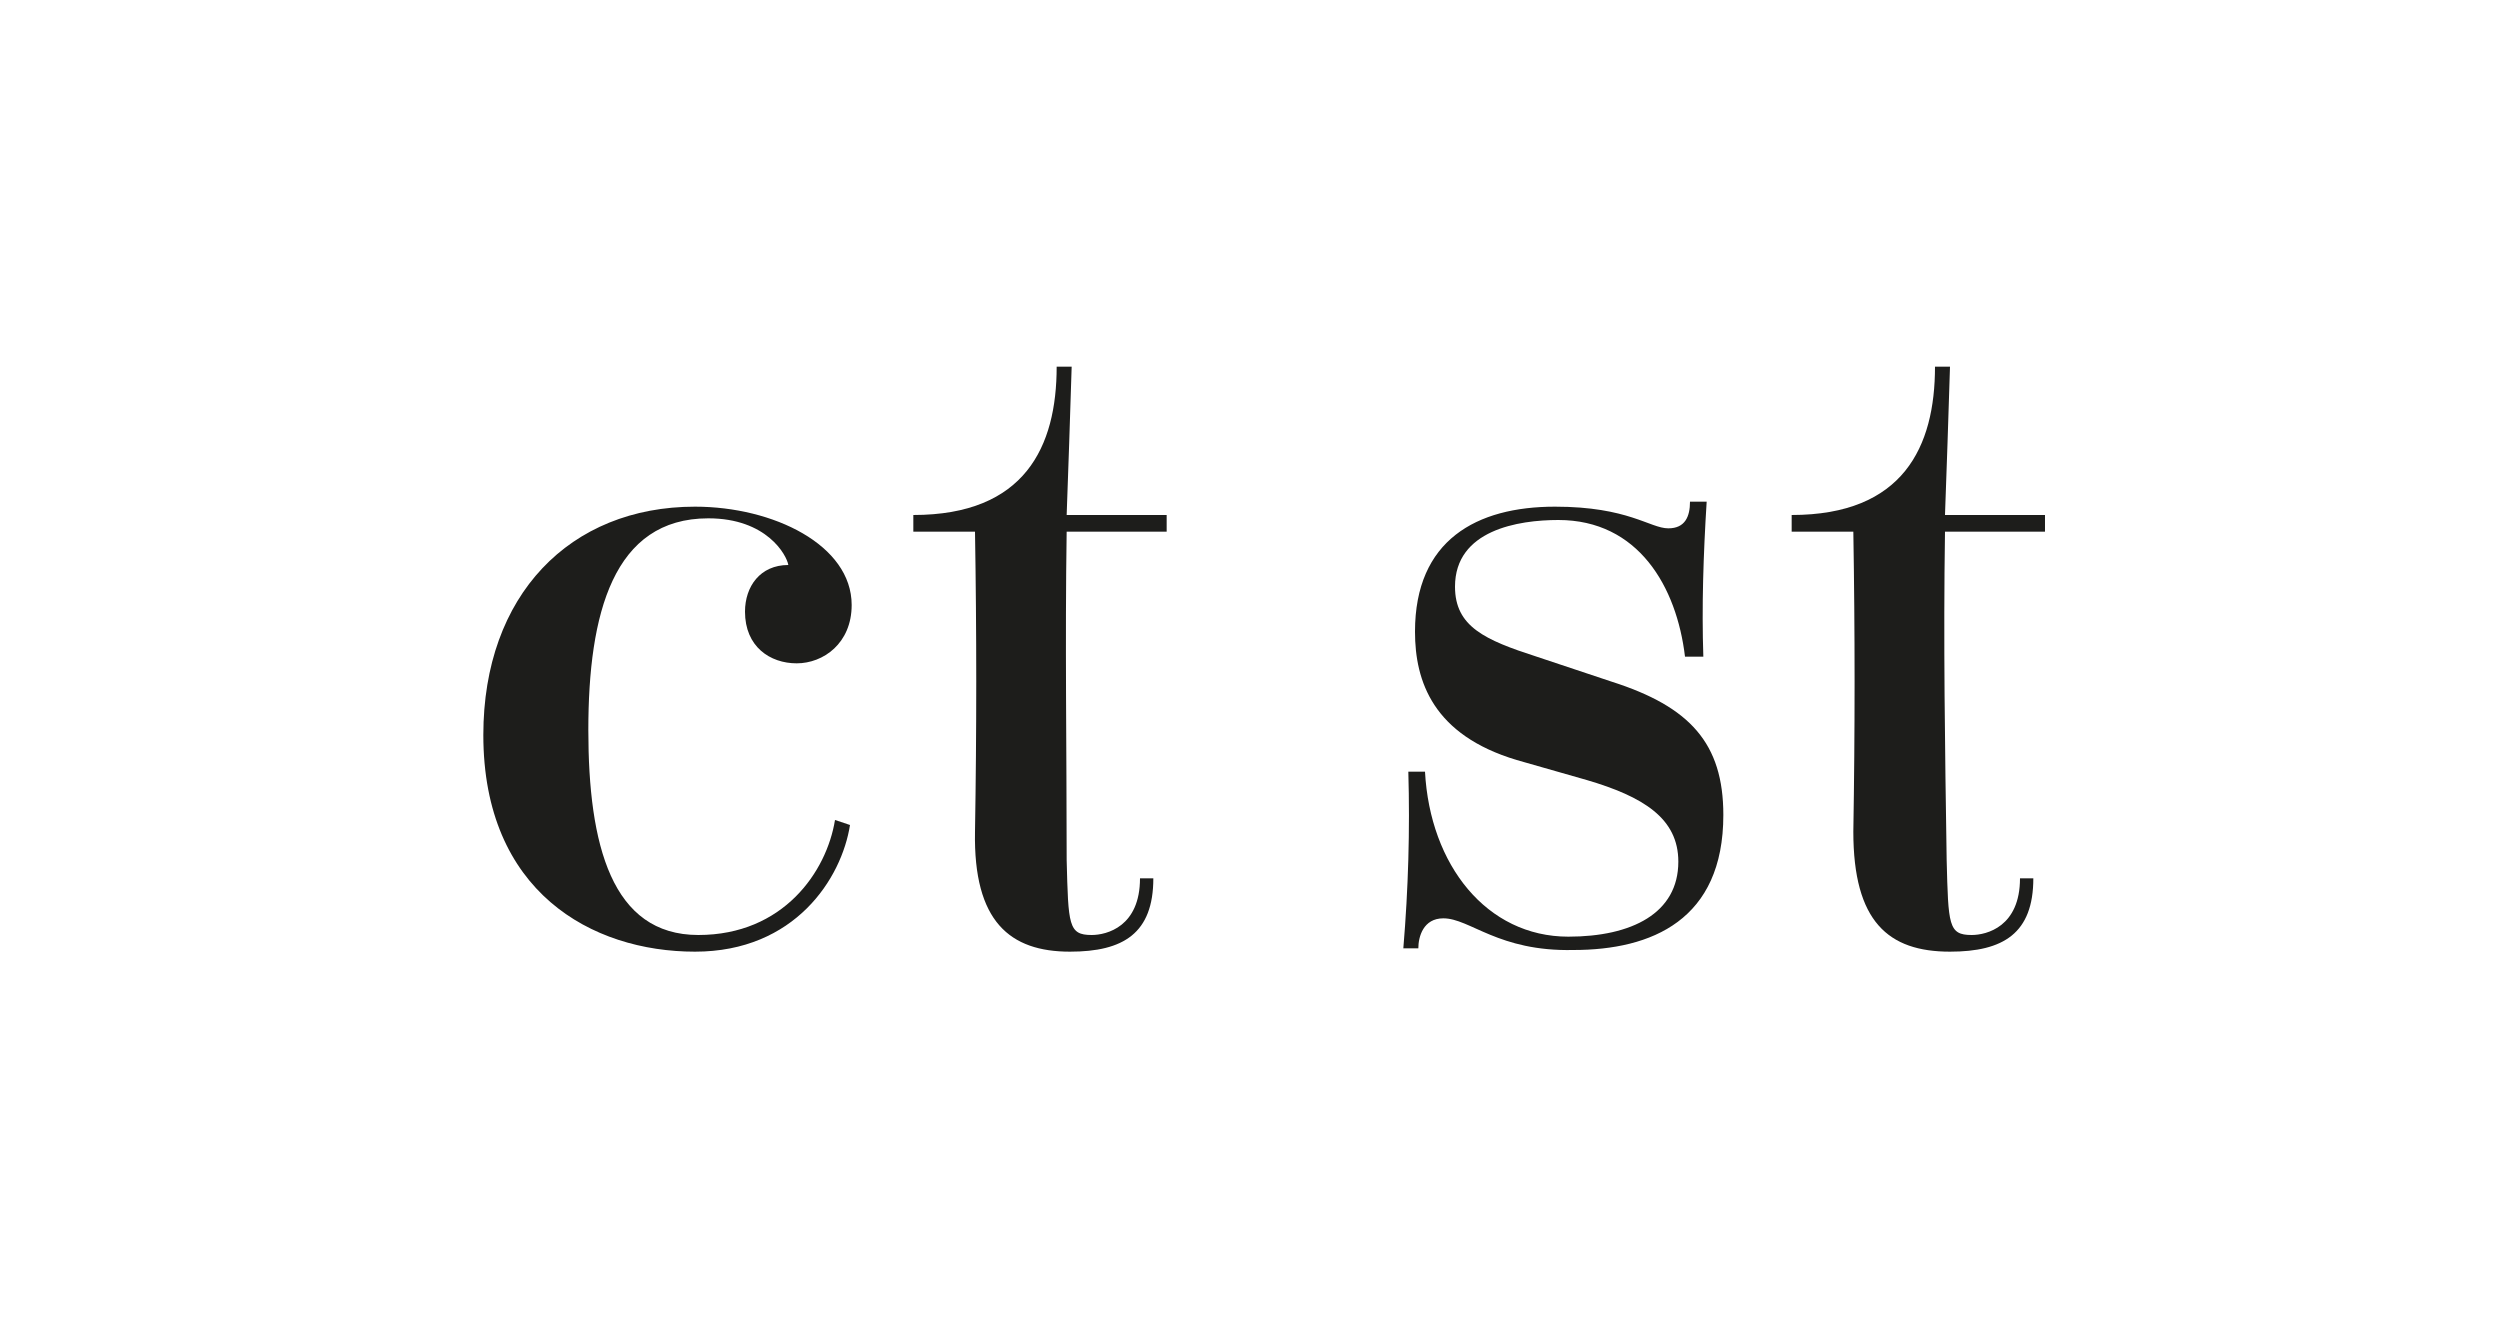 <?xml version="1.0" encoding="utf-8"?>
<!-- Generator: Adobe Illustrator 23.0.4, SVG Export Plug-In . SVG Version: 6.00 Build 0)  -->
<svg version="1.1" id="Ebene_1" xmlns="http://www.w3.org/2000/svg" xmlns:xlink="http://www.w3.org/1999/xlink" x="0px" y="0px"
	 viewBox="0 0 150 80" style="enable-background:new 0 0 150 80;" xml:space="preserve">
<style type="text/css">
	.st0{fill:#FFFFFF;}
	.st1{fill:#1D1D1B;}
</style>
<g>
	<rect x="0" class="st0" width="150" height="80"/>
</g>
<g>
	<path class="st1" d="M29,44.1c0-8.4,5.2-13.7,12.7-13.7c4.7,0,9.4,2.3,9.4,5.9c0,2.3-1.7,3.5-3.3,3.5c-1.6,0-3.1-1-3.1-3.1
		c0-1.5,0.9-2.8,2.6-2.8c-0.1-0.6-1.3-2.8-4.8-2.8c-5.7,0-7.2,5.7-7.2,12.7c0,6.9,1.4,12.3,6.6,12.3c5.1,0,7.7-3.8,8.2-6.9l0.9,0.3
		c-0.5,3.2-3.3,7.6-9.3,7.6C35.5,57.1,29,53.5,29,44.1z"/>
	<path class="st1" d="M58.5,49.9c0.1-6,0.1-12,0-18h-3.7v-1c6.7,0,8.6-4.1,8.6-8.9h0.9c-0.1,3.2-0.2,6.2-0.3,8.9h6v1h-6
		C63.9,38.4,64,45,64,51.6c0.1,3.9,0.1,4.5,1.5,4.5c0.9,0,2.9-0.5,2.9-3.4h0.8c0,3.3-1.8,4.4-5,4.4C60.6,57.1,58.4,55.3,58.5,49.9z"
		/>
	<path class="st1" d="M86.6,55.1c-1.2,0-1.5,1.1-1.5,1.8h-0.9c0.3-3.6,0.4-7.1,0.3-10.6h1c0.3,5.6,3.7,9.9,8.6,9.9
		c3.8,0,6.6-1.4,6.6-4.5c0-2.6-2.1-3.9-5.5-4.9L91,45.6c-5-1.5-6.1-4.7-6.1-7.7c0-5.5,3.7-7.5,8.4-7.5c4.4,0,5.7,1.3,6.8,1.3
		c1,0,1.3-0.7,1.3-1.6h1c-0.2,3.2-0.3,6.3-0.2,9.3h-1.1c-0.5-4.2-2.8-8.2-7.6-8.2c-2.4,0-6.2,0.6-6.2,4c0,2.4,1.8,3.2,4.9,4.2
		l4.5,1.5c4.7,1.5,6.7,3.7,6.7,8c0,6.3-4.3,8.1-9,8.1C89.9,57.1,88.2,55.1,86.6,55.1z"/>
	<path class="st1" d="M111.2,49.9c0.1-6,0.1-12,0-18h-3.7v-1c6.7,0,8.6-4.1,8.6-8.9h0.9c-0.1,3.2-0.2,6.2-0.3,8.9h6v1h-6
		c-0.1,6.5,0,13.1,0.1,19.7c0.1,3.9,0.1,4.5,1.5,4.5c0.9,0,2.9-0.5,2.9-3.4h0.8c0,3.3-1.8,4.4-5,4.4
		C113.3,57.1,111.2,55.3,111.2,49.9z"/>
</g>
</svg>

